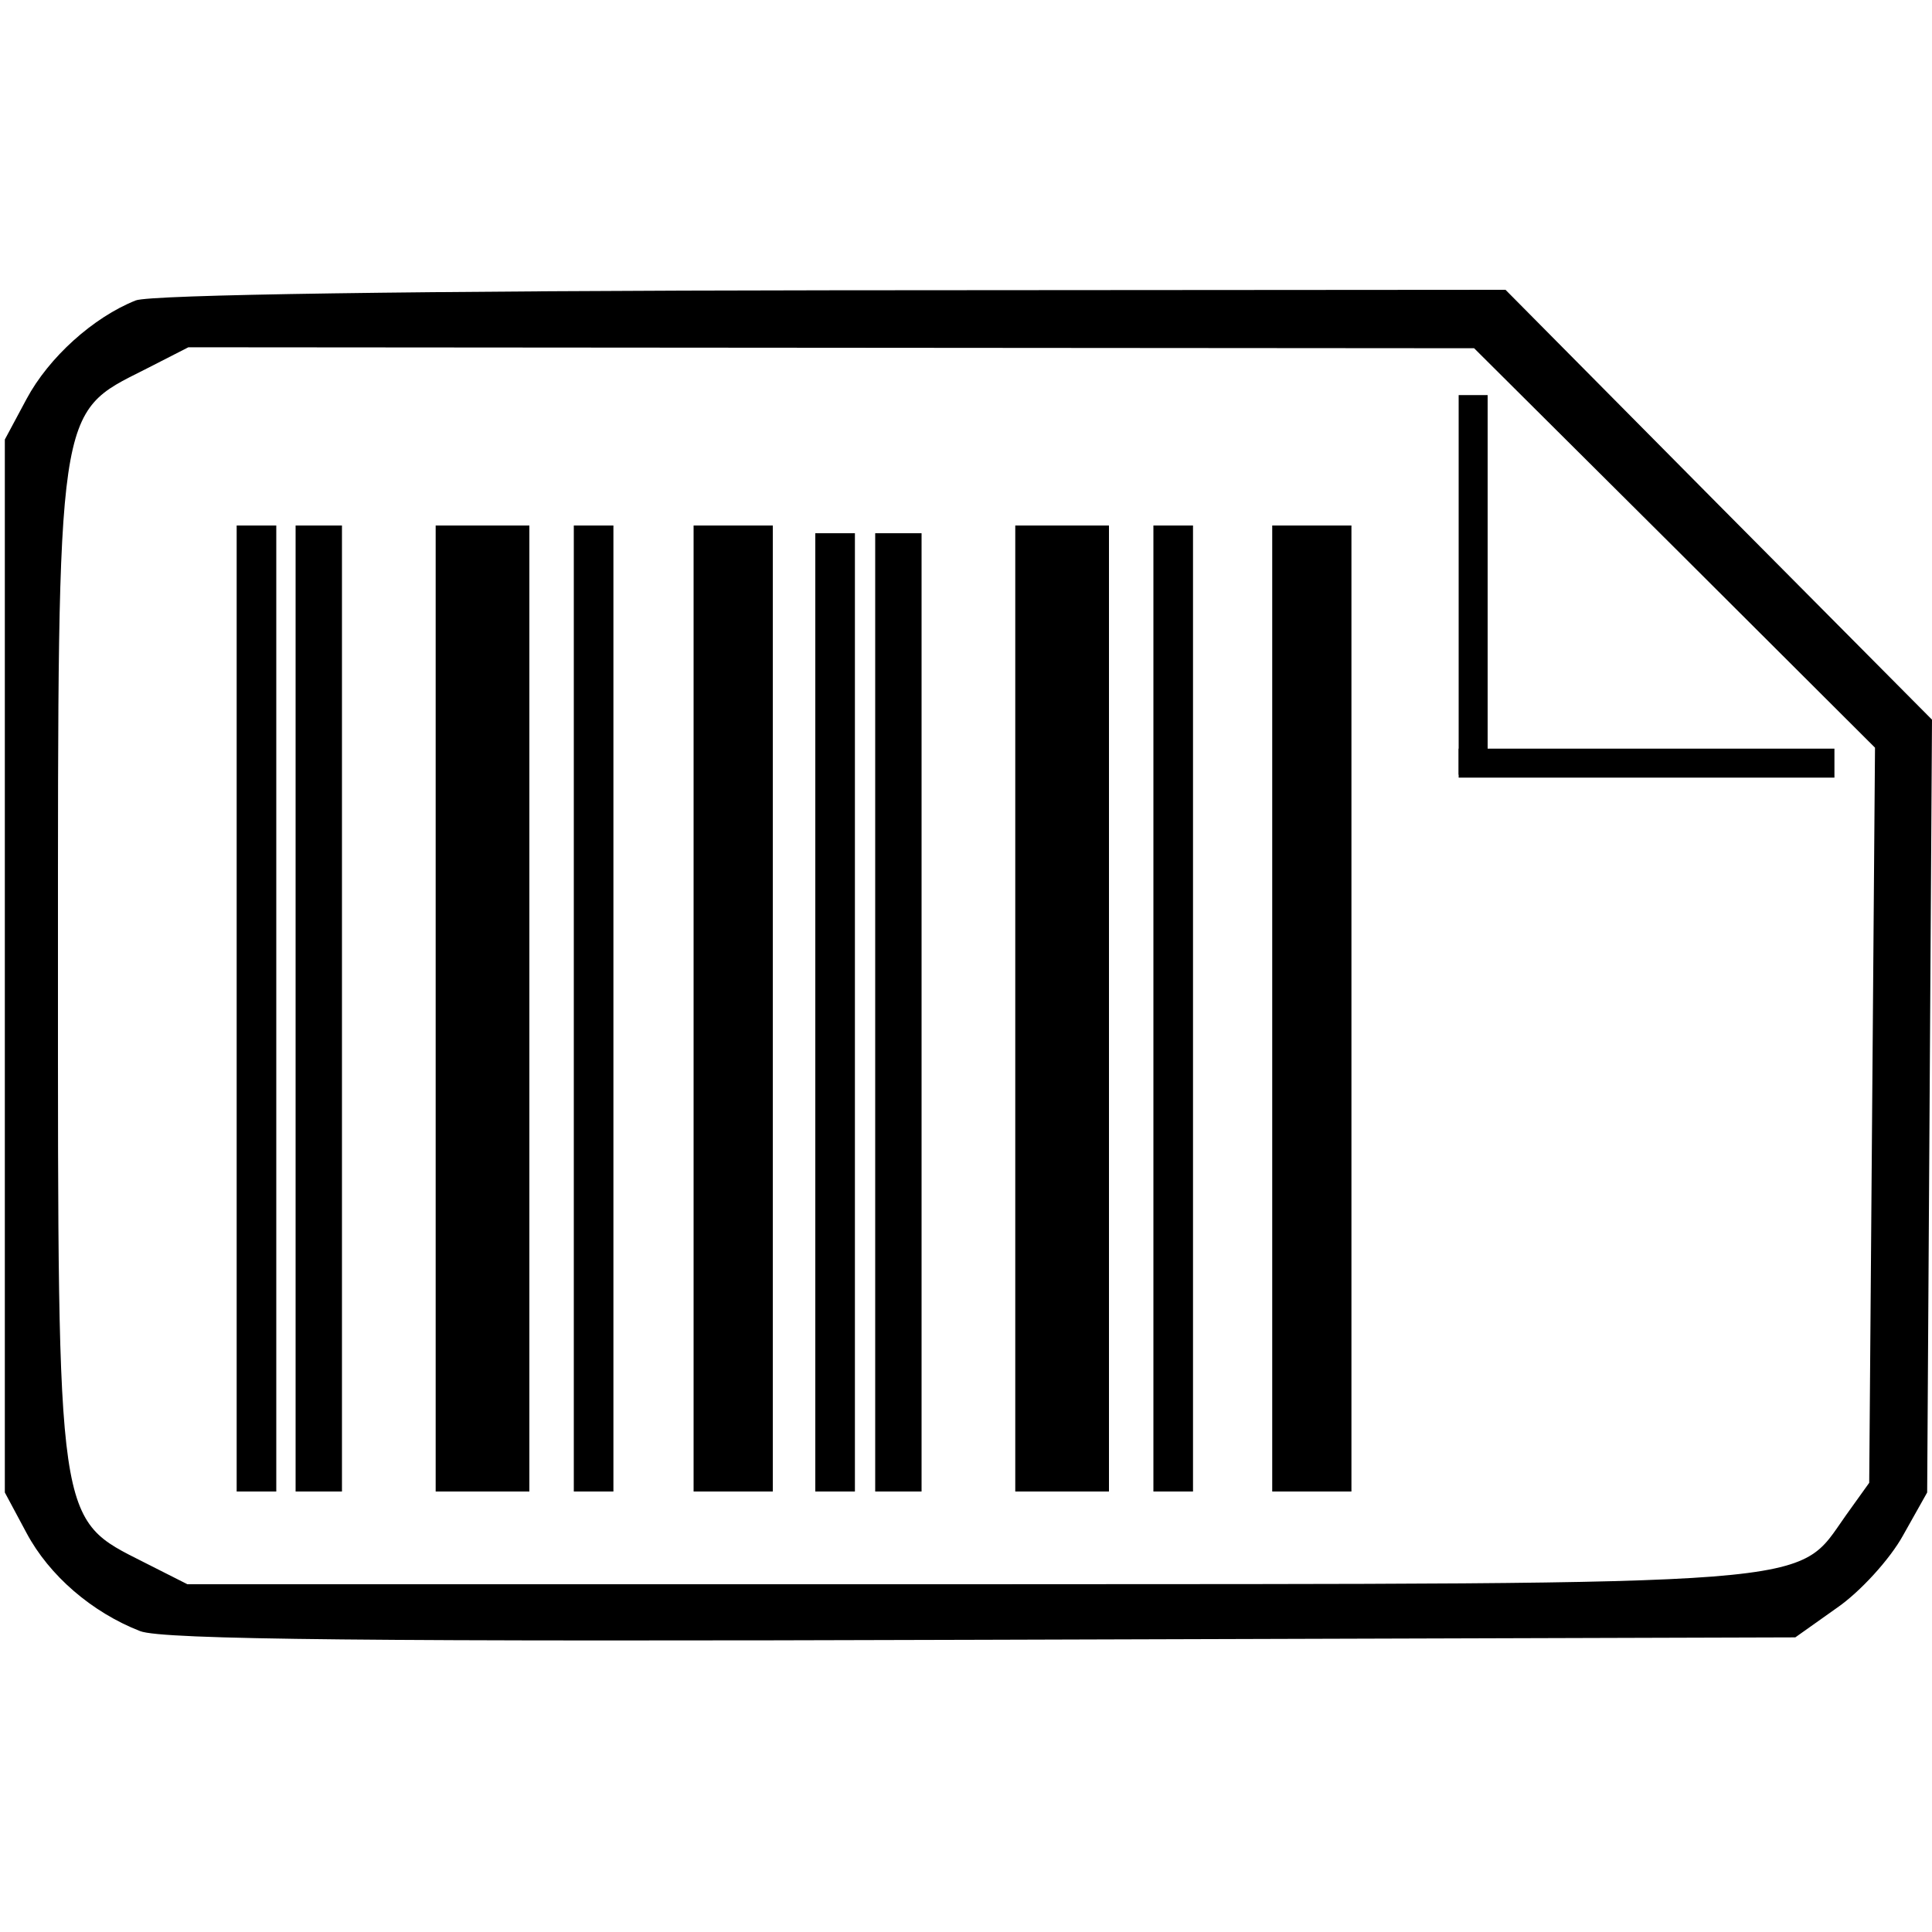 <?xml version="1.0" encoding="utf-8"?>
<!-- Generator: Adobe Illustrator 21.1.0, SVG Export Plug-In . SVG Version: 6.00 Build 0)  -->
<svg version="1.1" id="Ebene_1" xmlns="http://www.w3.org/2000/svg" xmlns:xlink="http://www.w3.org/1999/xlink" x="0px" y="0px"
	 viewBox="0 0 200 200" style="enable-background:new 0 0 200 200;" xml:space="preserve">
<style type="text/css">
	.st0{stroke:#000000;stroke-width:3;stroke-miterlimit:10;}
</style>
<g transform="translate(0,200) scale(0.05,-0.05)">
	<path d="M281,3378c-88-35-180-118-226-204l-45-84V2000V910l45-84c47-88,135-164,235-203c45-18,489-22,1743-18l1684,5l86,61
		c48,33,110,101,137,150l50,89l5,800l5,800l-442,445l-441,445l-1394-1C858,3398,311,3390,281,3378z M3467,2866l415-414l-6-761
		l-6-761l-48-67c-106-149-21-142-1823-143H388l-89,45c-182,92-179,69-179,1235s-3,1143,180,1235l90,46l1331-1l1331-1L3467,2866z"/>
</g>
<line class="st0" x1="152.5" y1="40.9" x2="152.5" y2="80.2"/>
<line class="st0" x1="151" y1="79" x2="189.9" y2="79"/>
<g>
	<g>
		<rect x="84.4" y="55.2" width="4.1" height="99.2"/>
		<rect x="105.1" y="54.4" width="9.7" height="100"/>
		<polygon points="95.4,54.4 95.4,54.4 95.4,55.2 90.6,55.2 90.6,154.4 95.4,154.4 		"/>
		<rect x="119.4" y="54.4" width="4.1" height="100"/>
		<rect x="131.7" y="54.4" width="8.2" height="100"/>
		<rect x="24.5" y="54.4" width="4.1" height="100"/>
		<rect x="30.6" y="54.4" width="4.8" height="100"/>
		<rect x="59.4" y="54.4" width="4.1" height="100"/>
		<polygon points="80,55.2 80,55.2 80,54.4 71.8,54.4 71.8,154.4 80,154.4 		"/>
		<rect x="45.1" y="54.4" width="9.7" height="100"/>
	</g>
</g>
</svg>
